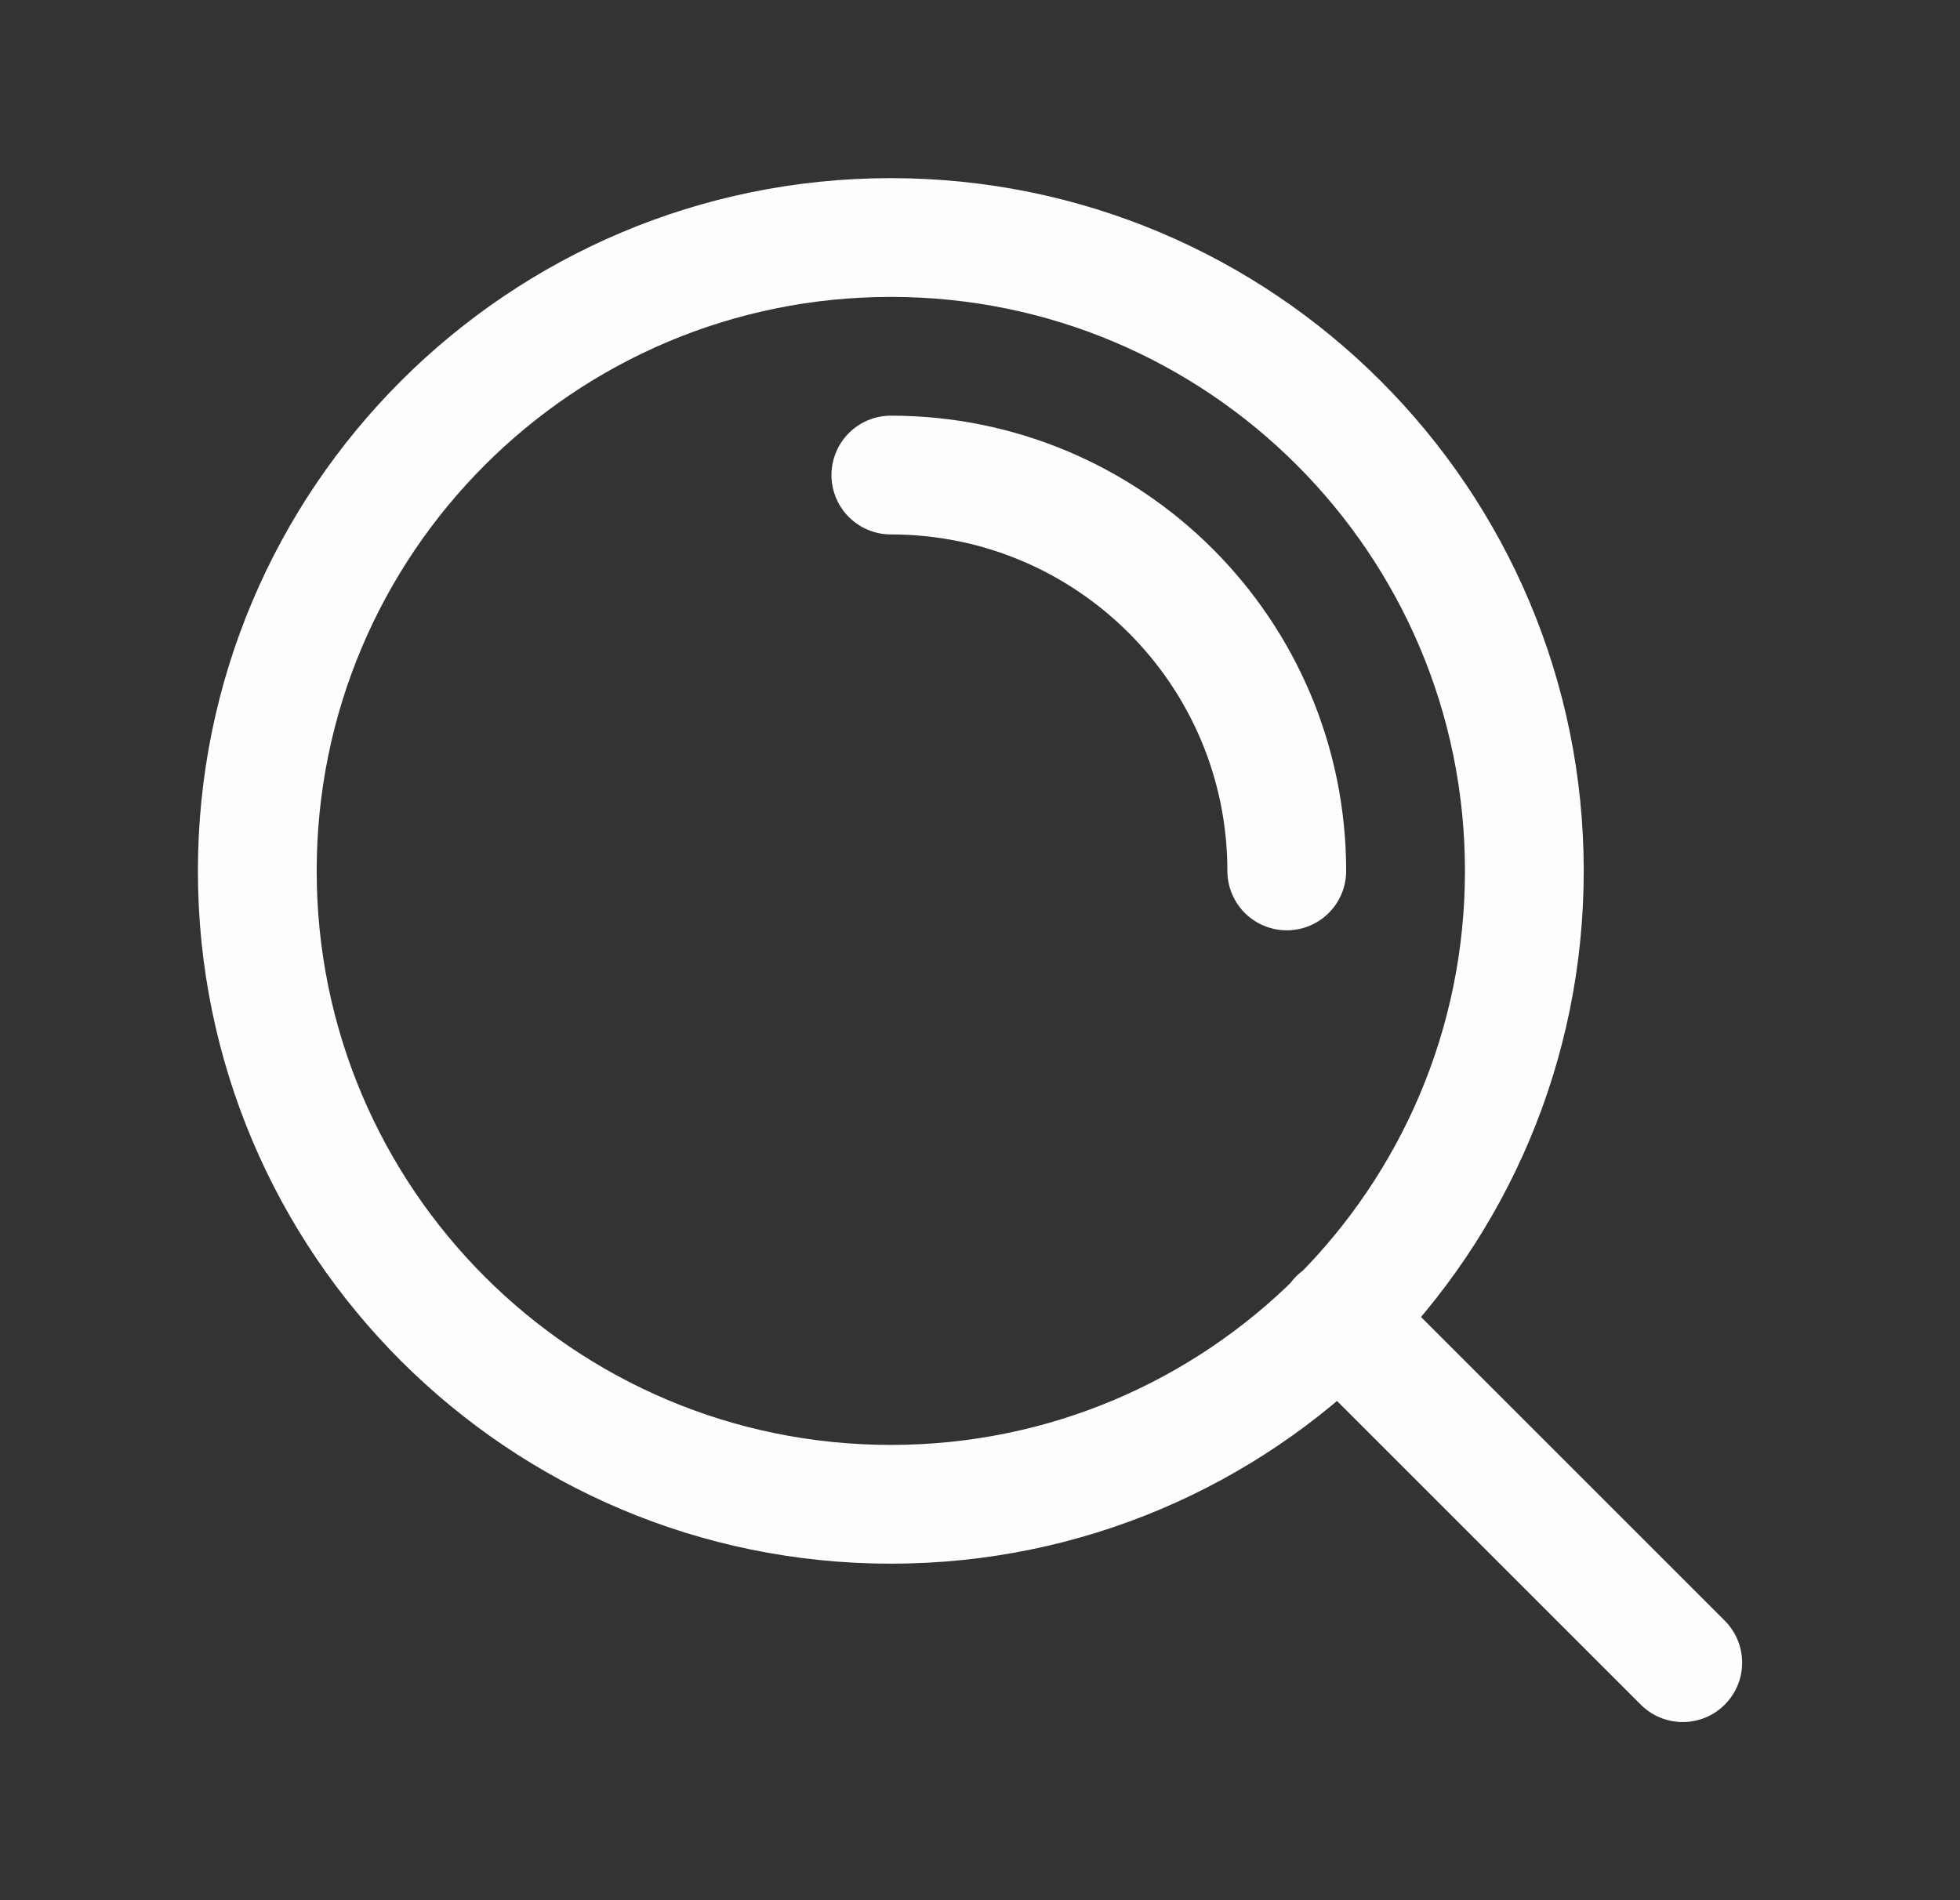 <svg width="33" height="32" viewBox="0 0 33 32" fill="none" xmlns="http://www.w3.org/2000/svg">
<rect x="0" y="0" width="33" height="32" fill="#333333" stroke="none"/>
<path d="M28.332 28L22.532 22.2M14.999 8C18.681 8 21.665 10.985 21.665 14.667M25.665 14.667C25.665 20.558 20.89 25.333 14.999 25.333C9.108 25.333 4.332 20.558 4.332 14.667C4.332 8.776 9.108 4 14.999 4C20.89 4 25.665 8.776 25.665 14.667Z" stroke="#FDFDFD" stroke-width="2" stroke-linecap="round" stroke-linejoin="round"/>
</svg>
